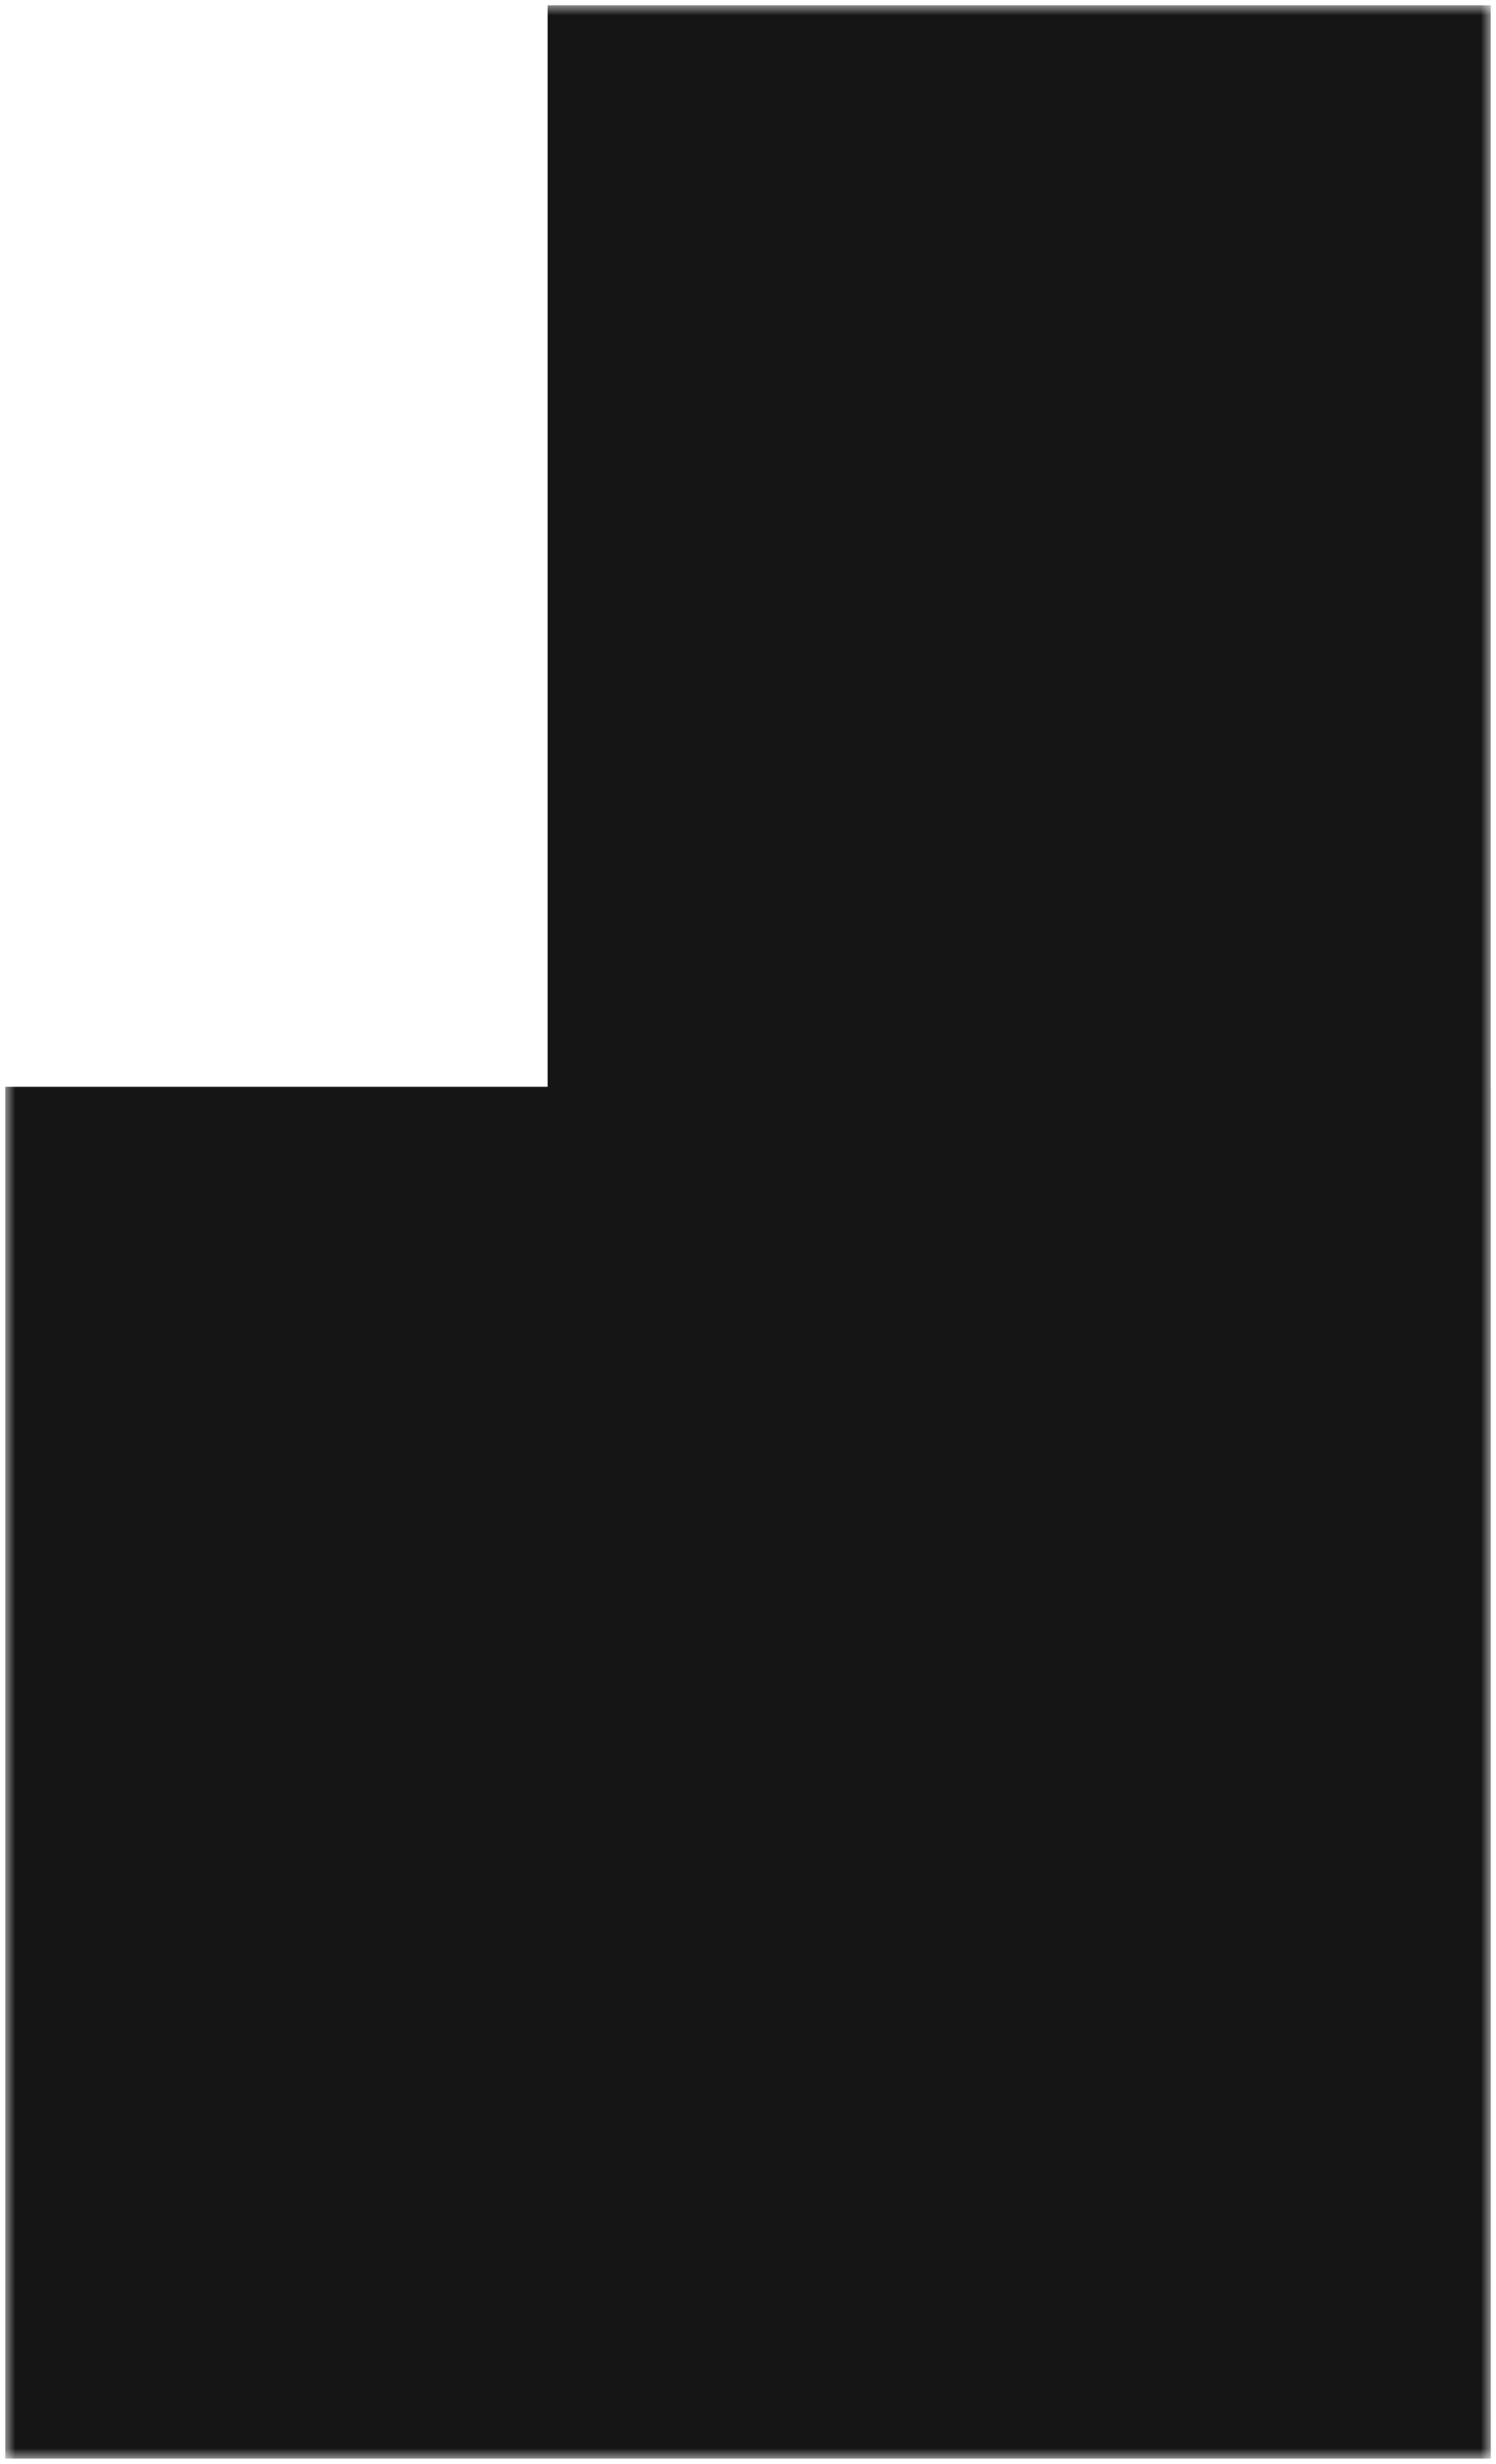 <?xml version="1.0" encoding="UTF-8"?> <svg xmlns="http://www.w3.org/2000/svg" width="147" height="242" viewBox="0 0 147 242" fill="none"><g clip-path="url(#clip0_36_3110)"><mask id="mask0_36_3110" style="mask-type:luminance" maskUnits="userSpaceOnUse" x="0" y="0" width="147" height="242"><path d="M146.5 241.5L146.5 0.5L0.5 0.5L0.5 241.5L146.5 241.5Z" fill="white"></path></mask><g mask="url(#mask0_36_3110)"><path d="M0.501 1114.19L0.501 106.75L212.75 106.75L212.75 1114.19L0.501 1114.19Z" fill="#151515"></path><path d="M53.81 795.501L53.81 0.5L212.811 0.5L212.811 795.501L53.81 795.501Z" fill="#151515"></path></g></g><defs><clipPath id="clip0_36_3110"><rect width="241" height="146" fill="white" transform="translate(146.5 0.5) rotate(90)"></rect></clipPath></defs></svg> 